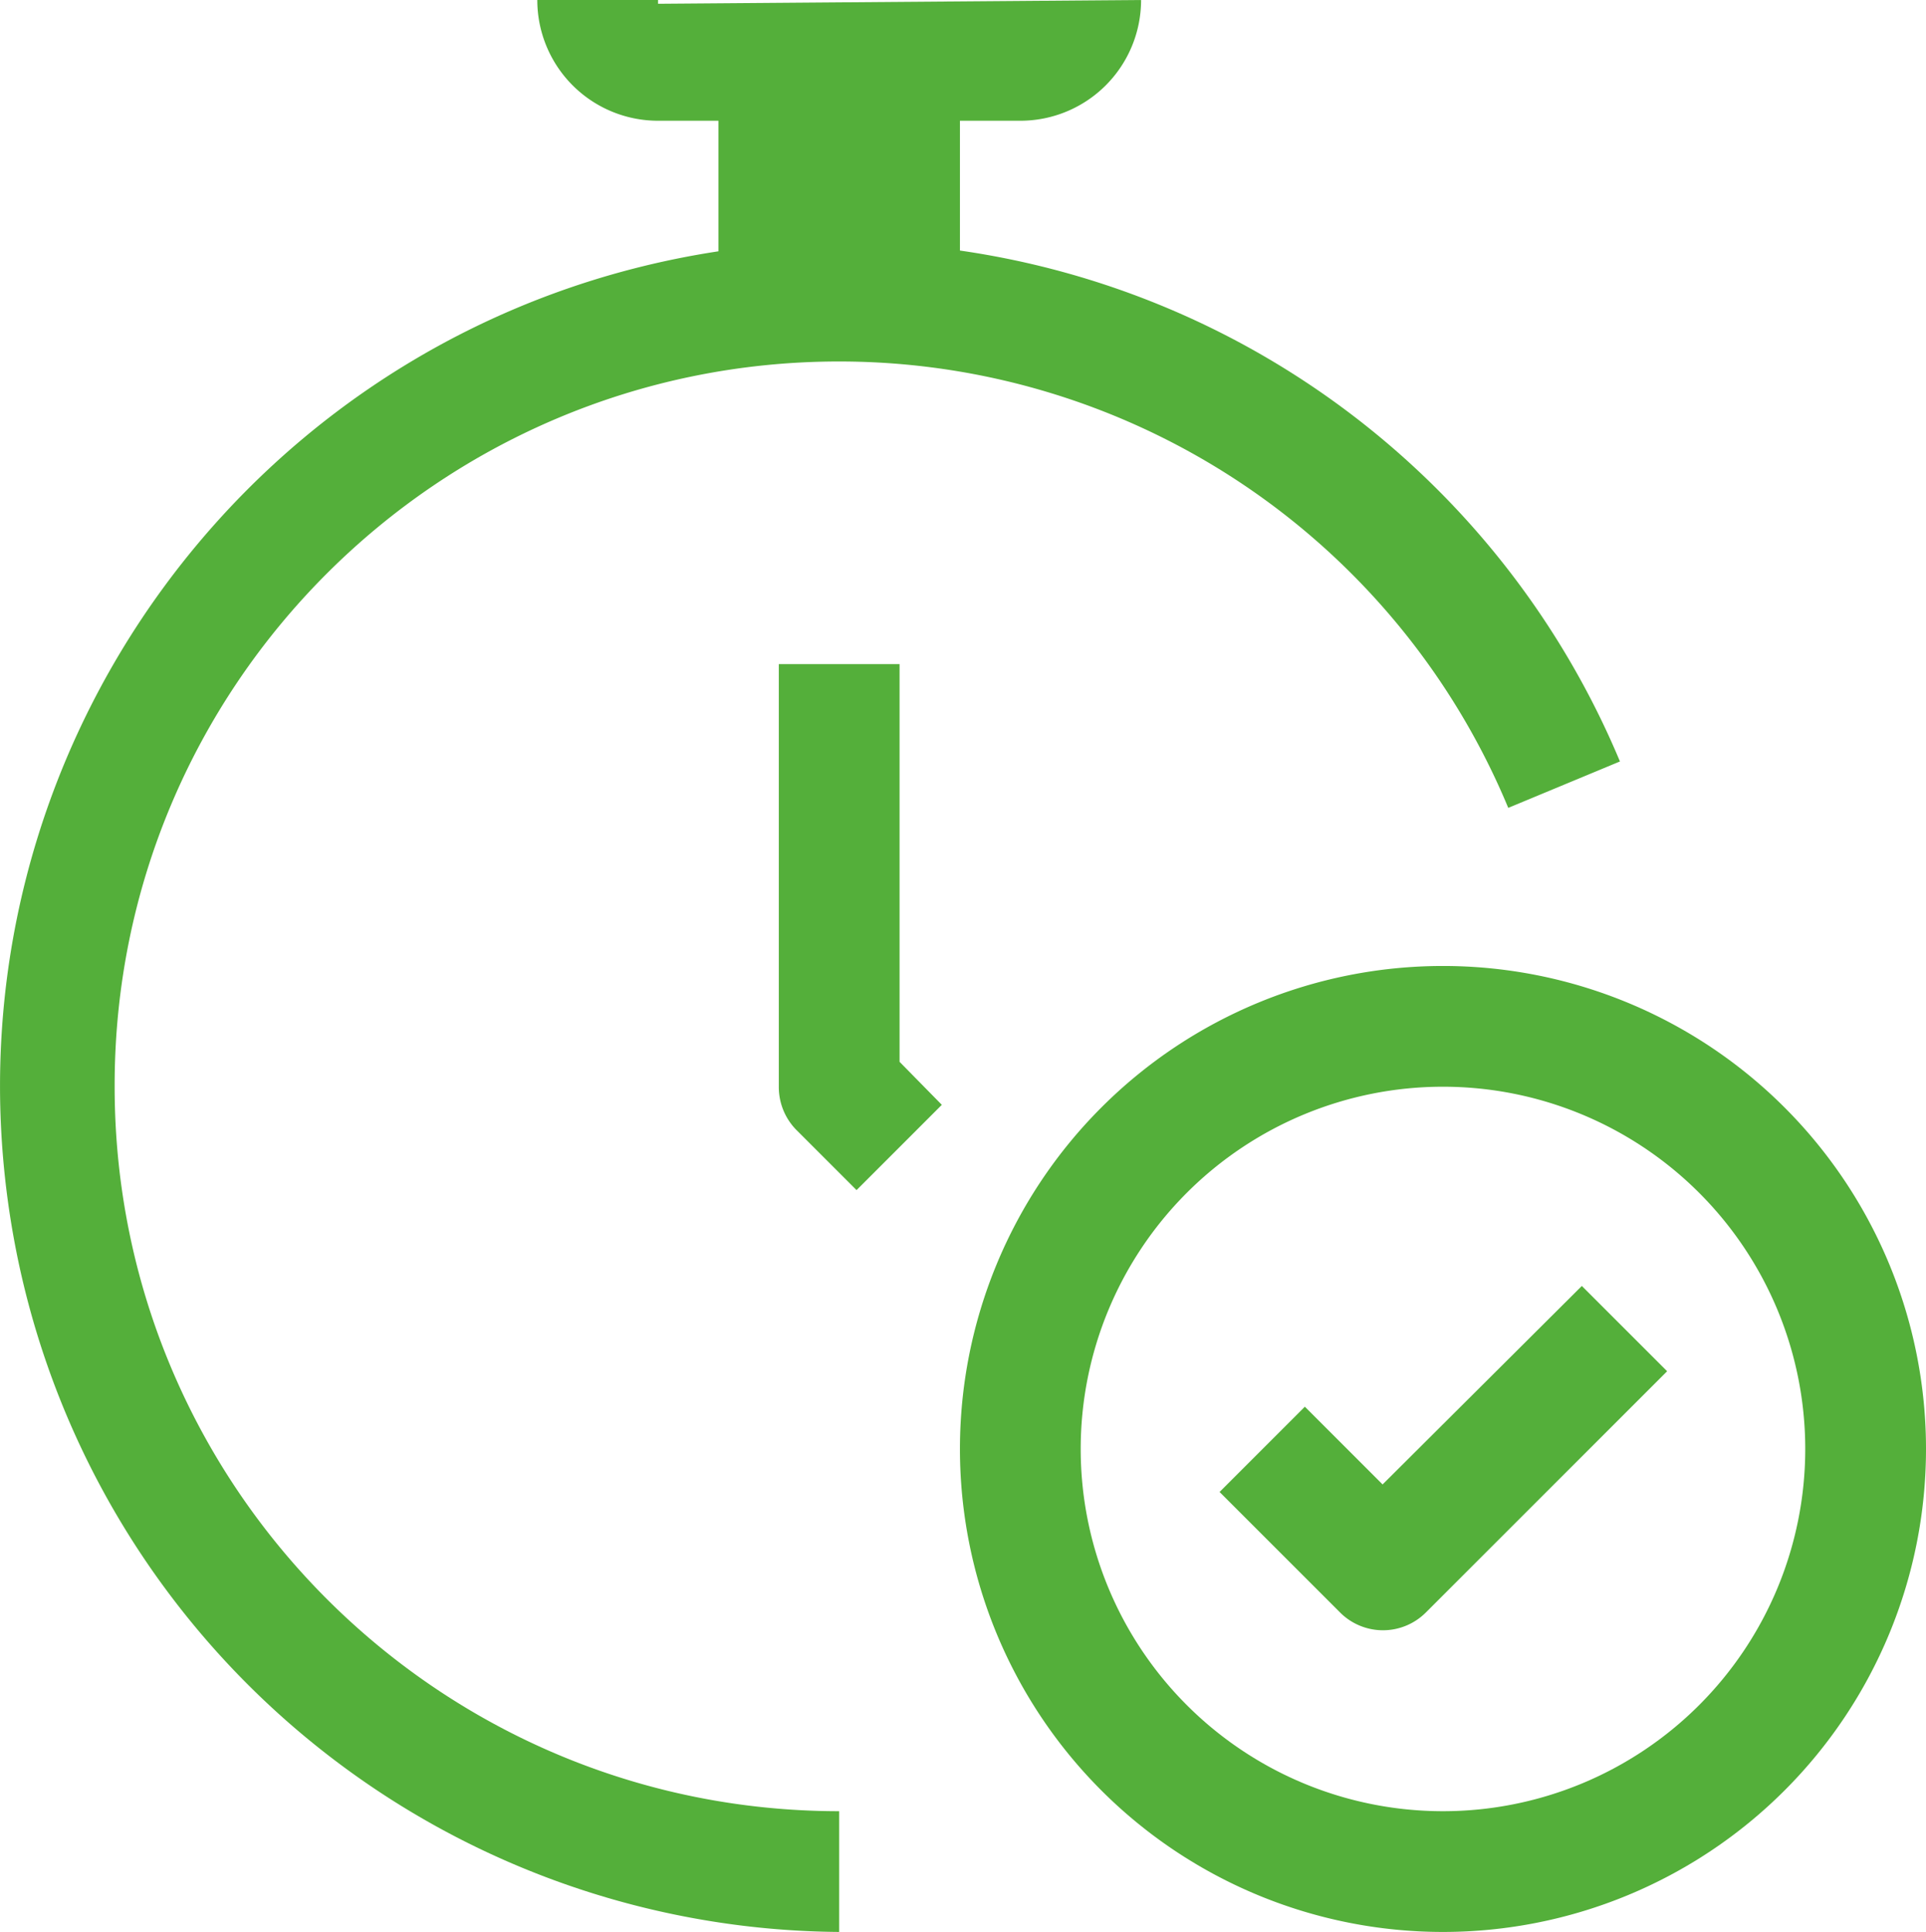 <svg xmlns="http://www.w3.org/2000/svg" viewBox="0 0 510.38 512"><defs><style>.cls-1{fill:#54af3a;}.cls-2{fill:#54af3a;}</style></defs><title>stopwatch</title><g id="&#x421;&#x43B;&#x43E;&#x439;_2" data-name="&#x421;&#x43B;&#x43E;&#x439; 2"><g id="stopwatch"><path class="cls-1" d="M30.38,288c-.2-106,85.7-192.1,191.8-192.2a192,192,0,0,1,177.5,118.3l29.6-12.3A224.23,224.23,0,0,0,254.38,66.4V32h16a32,32,0,0,0,32-32l-128,1V0h-32a32,32,0,0,0,32,32h16V66.6C68.08,85.2-16,199.4,2.58,321.7A224,224,0,0,0,222.38,512V480C116.28,480,30.38,394,30.38,288Z"></path><path class="cls-1" d="M238.38,176h-32V288a16.2,16.2,0,0,0,4.6,11.4l16,16,22.6-22.6-11.2-11.4V176Z"></path><path class="cls-2" d="M382.38,256a128,128,0,1,0,128,128A128,128,0,0,0,382.38,256Zm0,224a96,96,0,1,1,96-96A96,96,0,0,1,382.38,480Z"></path><path class="cls-2" d="M366.38,393.4l-20.6-20.6-22.6,22.6,32,32a16.06,16.06,0,0,0,22.6,0l64-64-22.6-22.6Z"></path></g></g></svg>